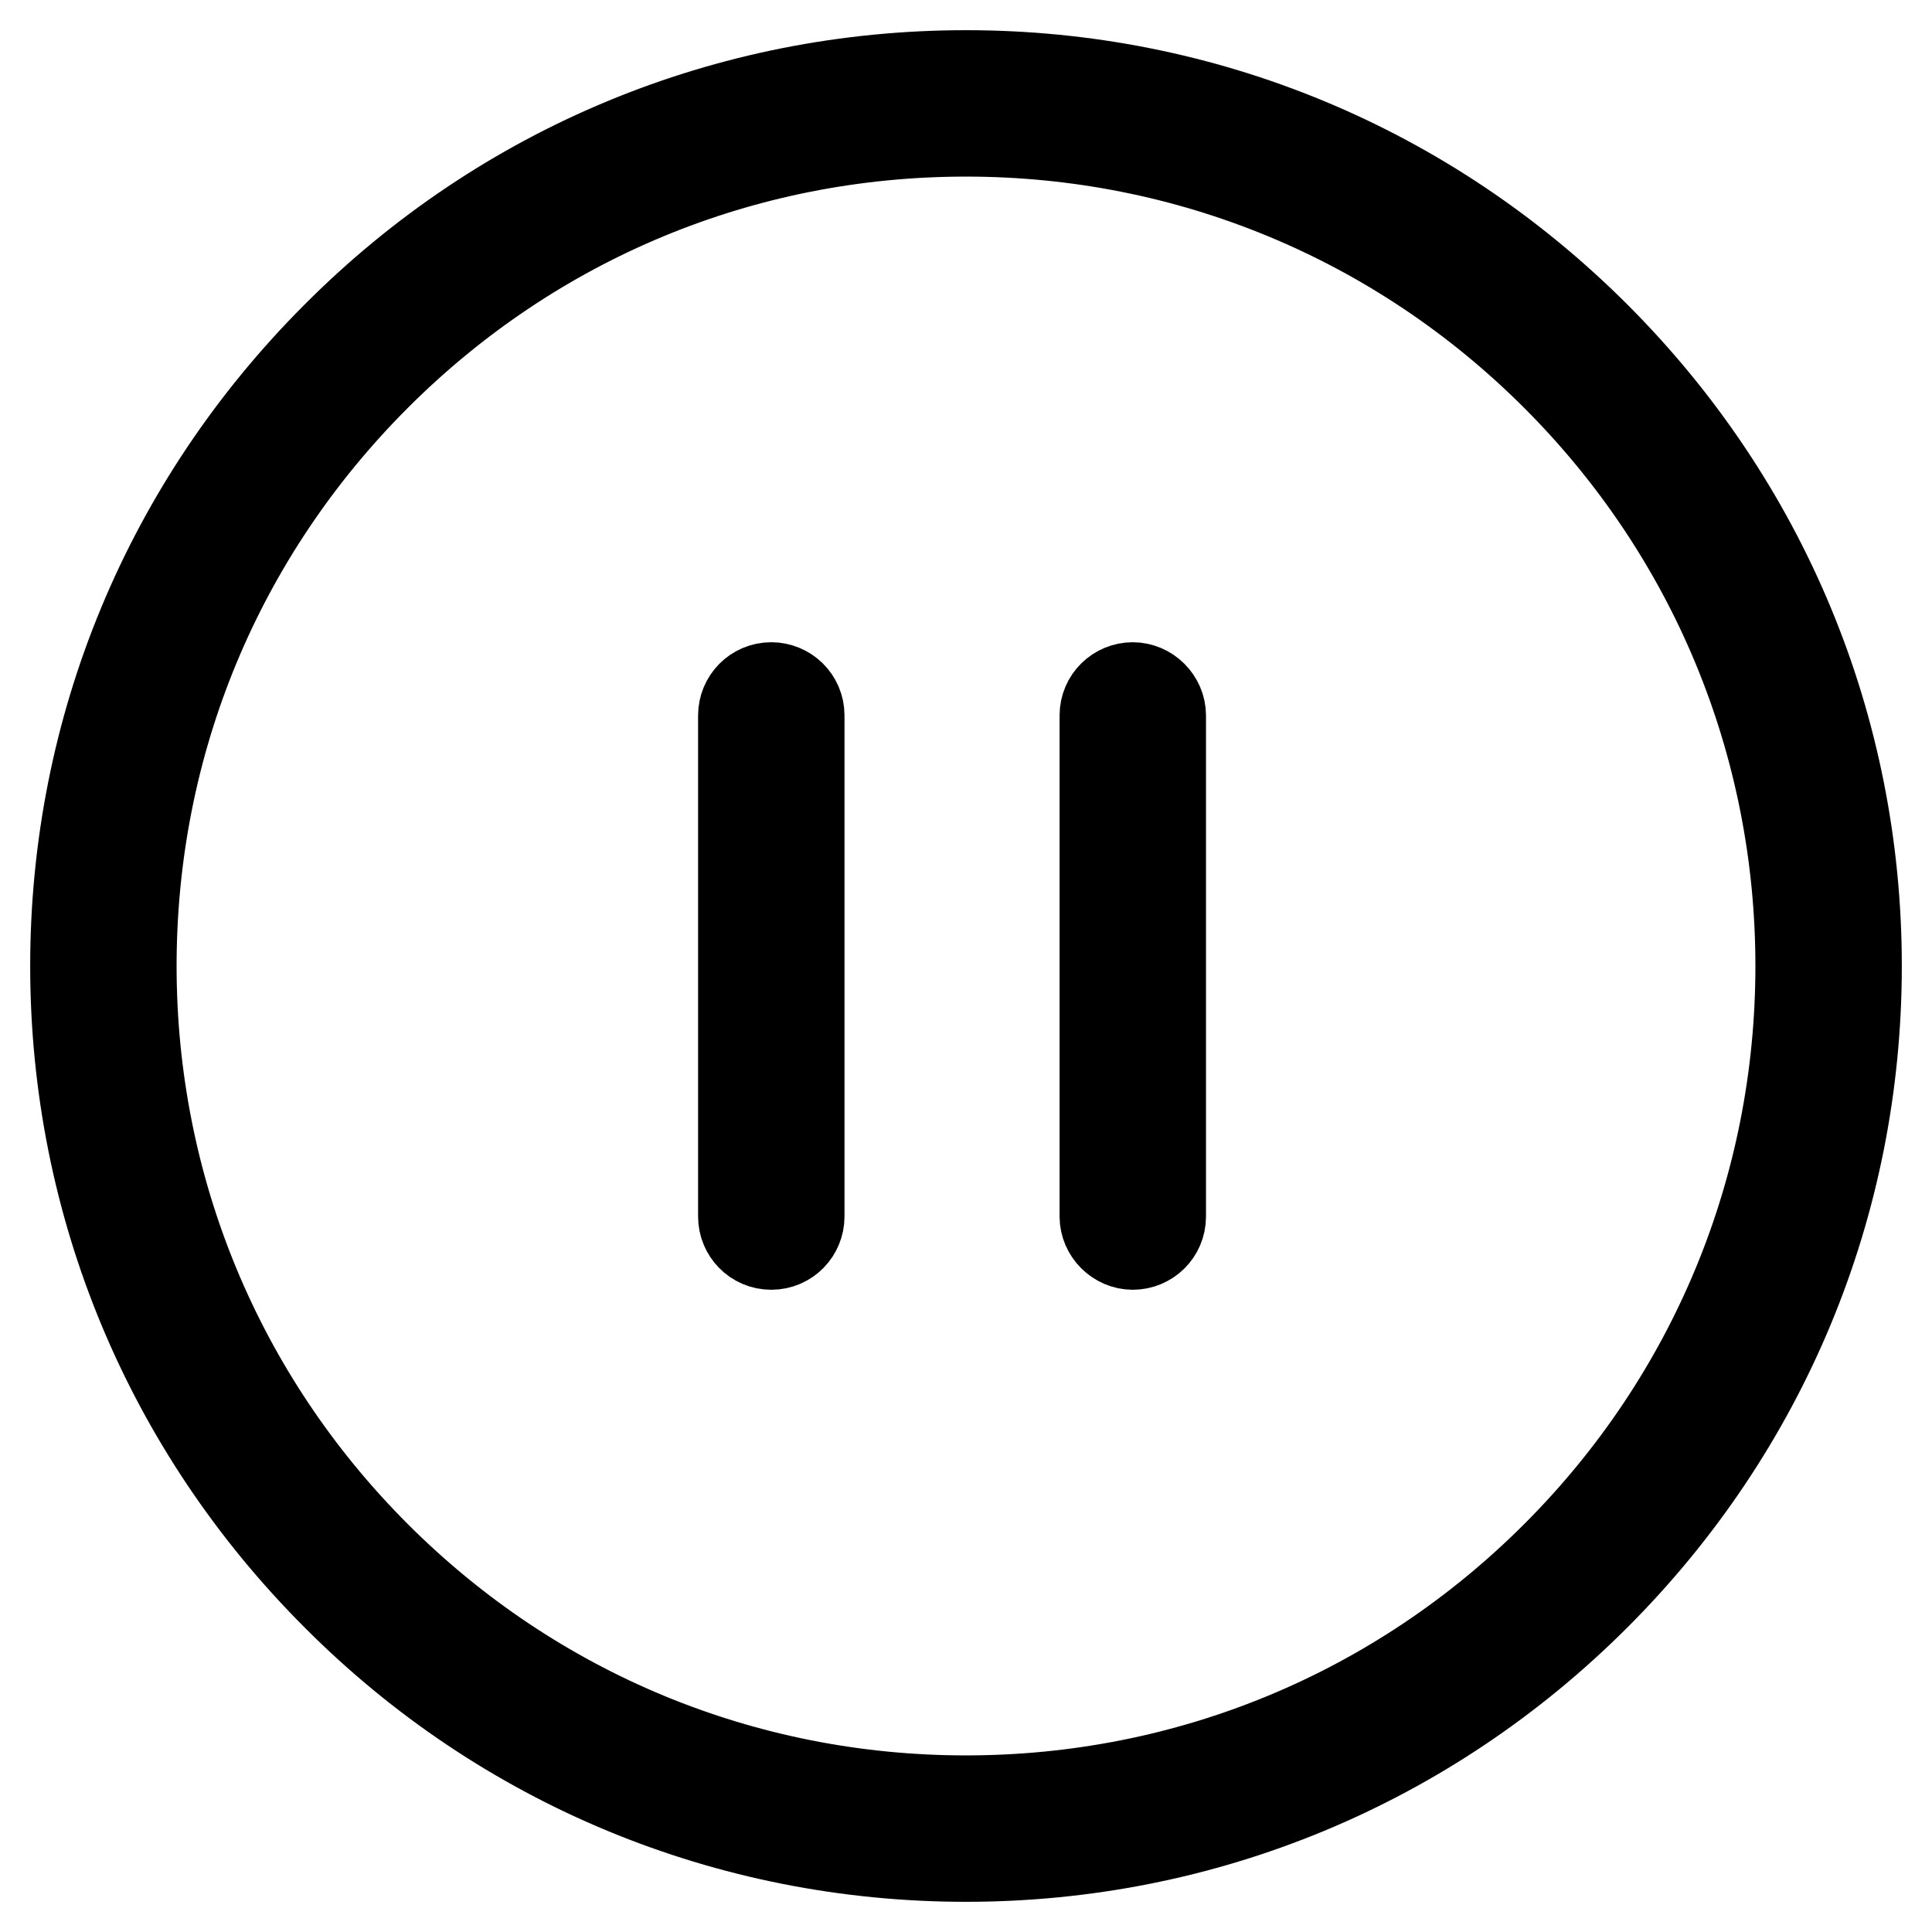 <?xml version="1.0" encoding="utf-8"?>
<!-- Svg Vector Icons : http://www.onlinewebfonts.com/icon -->
<!DOCTYPE svg PUBLIC "-//W3C//DTD SVG 1.1//EN" "http://www.w3.org/Graphics/SVG/1.1/DTD/svg11.dtd">
<svg version="1.1" xmlns="http://www.w3.org/2000/svg" xmlns:xlink="http://www.w3.org/1999/xlink" x="0px" y="0px" viewBox="0 0 256 256" enable-background="new 0 0 256 256" xml:space="preserve">
<g> <path stroke-width="12" fill-opacity="0" stroke="#000000"  d="M98.5,161.2V94.8c0-2,1.6-3.7,3.7-3.7c2,0,3.7,1.6,3.7,3.7v66.4c0,2-1.6,3.7-3.7,3.7 C100.1,164.9,98.5,163.2,98.5,161.2z M150.1,164.9c2,0,3.7-1.6,3.7-3.7V94.8c0-2-1.7-3.7-3.7-3.7c-2,0-3.7,1.6-3.7,3.7v66.4 C146.4,163.2,148.1,164.9,150.1,164.9z M44.6,211.4C22.3,189.1,10,159.5,10,128c0-31.5,12.3-61.1,34.6-83.4 C66.8,22.3,96.5,10,128,10c31.5,0,61.1,12.3,83.4,34.6C233.7,66.9,246,96.5,246,128c0,31.5-12.3,61.1-34.6,83.4 C189.1,233.7,159.5,246,128,246C96.5,246,66.8,233.7,44.6,211.4z M17.4,128c0,29.5,11.5,57.3,32.4,78.2 c20.9,20.9,48.7,32.4,78.2,32.4c29.5,0,57.3-11.5,78.2-32.4c20.9-20.9,32.4-48.7,32.4-78.2c0-29.5-11.5-57.3-32.4-78.2 c-20.9-20.9-48.7-32.4-78.2-32.4c-29.6,0-57.3,11.5-78.2,32.4C28.9,70.7,17.4,98.4,17.4,128z"/></g>
</svg>